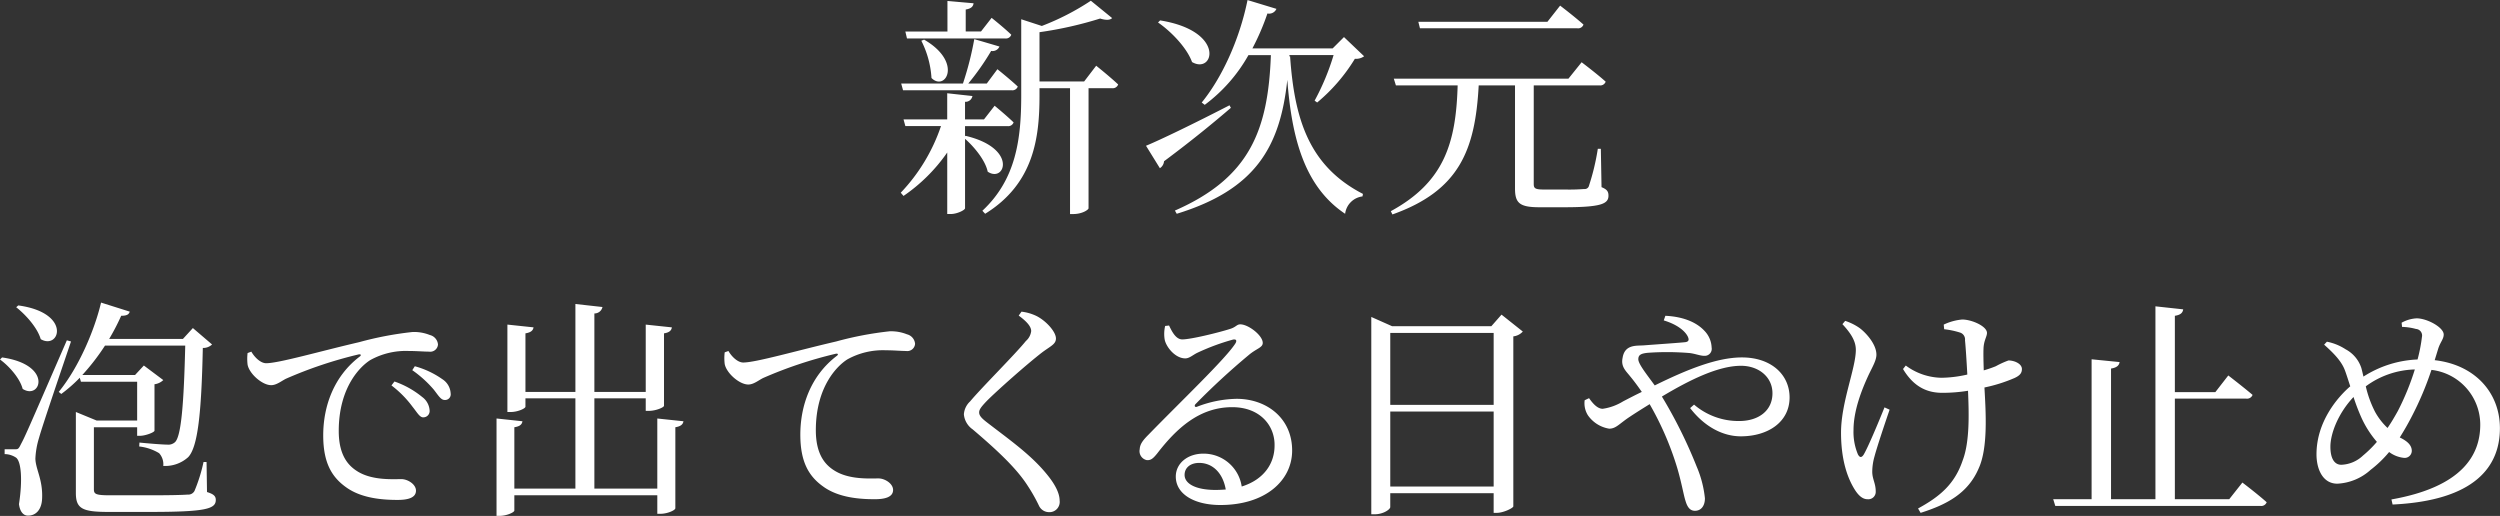 <svg xmlns="http://www.w3.org/2000/svg" width="496.531" height="102.466" viewBox="0 0 496.531 102.466">
  <rect x="0" y="0" width="496.531" height="102.466" fill="#333333" stroke="none"/>
  <defs>
    <style>
      .cls-1 {
        fill: #fff;
        fill-rule: evenodd;
      }
    </style>
  </defs>
  <path id="head-about.svg" class="cls-1" d="M629.885,978.478h19.478a1.125,1.125,0,0,0,1.241-.735c-1.47-1.424-3.905-3.354-3.905-3.354l-2.113,2.711h-3.032v-4.365c1.1-.183,1.47-0.6,1.562-1.24l-5.191-.459V977.1h-8.361Zm2.849,0.459a18.842,18.842,0,0,1,2.021,7.4c2.756,2.757,6.294-3.123-1.47-7.625Zm17.916,9.831a1.124,1.124,0,0,0,1.24-.735c-1.516-1.424-4.042-3.445-4.042-3.445l-2.114,2.848h-3.675a49.515,49.515,0,0,0,4.548-6.477,1.5,1.5,0,0,0,1.654-.873l-5.007-1.47a62.351,62.351,0,0,1-2.251,8.82H628.737l0.368,1.332H650.65Zm-9.234,9.142v-2.021h8.407a1.124,1.124,0,0,0,1.24-.735c-1.47-1.425-3.767-3.308-3.767-3.308l-2.113,2.71h-3.767v-3.491a1.394,1.394,0,0,0,1.47-1.148l-5.007-.552v5.191H629.2l0.368,1.333h7.074a35.754,35.754,0,0,1-7.993,13.231l0.551,0.64a33.786,33.786,0,0,0,8.683-8.63v12.22h0.689c1.286,0,2.848-.79,2.848-1.15V998.415c1.884,1.655,4.043,4.315,4.5,6.525,3.4,2.3,6.064-4.64-4.41-7.122Zm23.659-10.888h-8.867v-9.785a75.147,75.147,0,0,0,12.036-2.71c1.195,0.368,1.976.322,2.389-.092l-4.226-3.445A49.94,49.94,0,0,1,656.668,976l-4.089-1.332v15.114c0,8.636-1.01,16.671-7.718,22.921l0.552,0.6c9.739-6.02,10.795-15.206,10.795-23.475v-1.47h6.064v25h0.6c1.884,0,3.078-.88,3.078-1.15V988.355h4.64a1.124,1.124,0,0,0,1.24-.735c-1.653-1.562-4.364-3.721-4.364-3.721Zm14.673-11.714c2.664,1.838,5.742,5.053,6.753,7.856,4.318,2.526,6.8-6.156-6.34-8.269Zm14.195,16.446c-6.845,3.537-13.874,6.937-16.584,8.039l2.756,4.457a1.8,1.8,0,0,0,.827-1.38c5.926-4.409,10.337-8.084,13.277-10.611Zm11.9-9.693v-0.276h8.774a47.494,47.494,0,0,1-3.767,9.05l0.506,0.368a34.868,34.868,0,0,0,7.488-8.683,2.74,2.74,0,0,0,1.837-.5l-4-3.813-2.251,2.251H698.491a47.81,47.81,0,0,0,2.986-6.937,1.588,1.588,0,0,0,1.792-.918l-5.743-1.746c-1.654,8.131-5.237,15.619-9.1,20.351l0.6,0.459a31.525,31.525,0,0,0,8.682-9.877h4.456c-0.551,14.839-4.134,24.345-19.065,30.875l0.368,0.64c15.665-4.82,20.535-13.28,21.959-26.6,0.872,11.439,3.353,21.179,11.484,26.6a3.959,3.959,0,0,1,3.446-3.45l0.092-.5c-10.612-5.47-13.6-14.656-14.471-27.335Zm57.167-5.6a1.124,1.124,0,0,0,1.24-.735c-1.746-1.562-4.64-3.767-4.64-3.767l-2.526,3.215H731.448l0.321,1.287h31.239Zm4.686,23.933h-0.6a45.621,45.621,0,0,1-1.745,7.3,0.864,0.864,0,0,1-.965.69,36.945,36.945,0,0,1-3.9.1H756.3c-1.7,0-1.93-.28-1.93-1.11V987.8h13.047a1.123,1.123,0,0,0,1.24-.735c-1.791-1.607-4.777-3.858-4.777-3.858l-2.619,3.261H726.578l0.414,1.332h12.265c-0.321,11.439-2.664,19.207-13.276,24.987l0.322,0.65c13.276-4.73,16.446-12.77,17.135-25.637h7.212v20.487c0,2.9.919,3.72,4.87,3.72H760.3c7.351,0,8.912-.64,8.912-2.29,0-.78-0.229-1.24-1.378-1.7Zm-314.73,31.47c1.93,1.52,4.227,4.09,4.87,6.34,3.767,2.21,6.248-5.23-4.456-6.7Zm-3.215,10.38c1.837,1.34,3.95,3.73,4.5,5.84,3.583,2.3,6.11-4.78-4.089-6.25Zm13.276-3.81c-8.269,19.02-8.269,19.02-9.142,20.67-0.459.97-.6,0.97-1.194,0.97h-2.022v0.96a4.148,4.148,0,0,1,2.251.69c1.057,0.74,1.333,4.5.6,9.24,0.183,1.51.873,2.29,1.791,2.29,1.654,0,2.711-1.28,2.8-3.35,0.183-3.81-1.287-5.83-1.333-7.99a16.4,16.4,0,0,1,.735-4.14c0.643-2.34,4.365-13.27,6.34-19.11Zm27.747,24.17h-0.6a32.137,32.137,0,0,1-1.792,5.74,1.4,1.4,0,0,1-1.378.73c-1.1.09-3.859,0.14-7.35,0.14h-8.131c-2.8,0-3.124-.27-3.124-1.19V1055.7h8.59v1.7h0.552c1.1,0,2.848-.68,2.894-1.01v-9.23a3.046,3.046,0,0,0,1.745-.83l-3.858-2.89-1.746,1.88H466.1a43.834,43.834,0,0,0,4.5-5.83h15.941c-0.276,11.39-.781,17.96-2.022,19.16a1.97,1.97,0,0,1-1.562.5c-0.918,0-3.767-.23-5.512-0.41l-0.046.78a9.734,9.734,0,0,1,3.951,1.33,3.26,3.26,0,0,1,.826,2.53,6.806,6.806,0,0,0,4.962-1.75c1.883-2.02,2.618-8.54,2.894-21.68a2.535,2.535,0,0,0,1.837-.69l-3.812-3.26-1.976,2.16H471.432a44.5,44.5,0,0,0,2.389-4.6c1.148,0,1.516-.27,1.7-0.82l-5.7-1.8c-1.24,5.29-4.364,12.82-8.407,17.74l0.505,0.41a29.373,29.373,0,0,0,3.676-3.22l0.229,0.79H476.99v7.71h-8.039l-4.134-1.7v16.08c0,3.13,1.286,3.77,6.477,3.77h8.131c11.255,0,13.184-.6,13.184-2.39,0-.74-0.413-1.15-1.745-1.56Zm8.15-21.64a9.6,9.6,0,0,0,0,2.3c0.321,1.79,2.894,4.08,4.685,4.08,1.057,0,2.022-.82,2.94-1.28a84.293,84.293,0,0,1,14.425-4.83c0.506-.09.551,0.19,0.23,0.42-5.191,3.95-7.258,9.92-7.258,15.66,0,5.38,1.653,8.27,4.593,10.34,3.078,2.2,7.3,2.48,10.2,2.48,2.113,0,3.629-.46,3.629-1.84,0-1.28-1.654-2.29-2.894-2.29-1.7,0-5.651.27-8.545-1.43-1.791-1.06-3.9-3.03-3.9-8.13,0-8.77,4.364-12.91,6.293-14.1a14.557,14.557,0,0,1,7.626-1.79c1.608,0,2.986.13,4,.13a1.547,1.547,0,0,0,1.791-1.42,2.116,2.116,0,0,0-1.608-1.88,8.456,8.456,0,0,0-3.445-.6,67.2,67.2,0,0,0-10.612,2.02c-7.718,1.79-15.941,4.18-18.467,4.18-1.057,0-2.251-1.1-2.94-2.3Zm32.708,3.4a22.793,22.793,0,0,1,4.226,3.81c0.919,1.15,1.424,2.11,2.205,2.11a1.116,1.116,0,0,0,1.195-1.28,3.571,3.571,0,0,0-1.654-2.85,17.444,17.444,0,0,0-5.467-2.57Zm-4.134,3.03a20.862,20.862,0,0,1,4.18,4.23c0.919,1.14,1.424,2.11,2.113,2.11a1.256,1.256,0,0,0,1.286-1.38,3.59,3.59,0,0,0-1.47-2.66,17.945,17.945,0,0,0-5.512-3.08Zm52.8,6.57v13.92H567.8v-17.92H578v2.48h0.643c1.378,0,2.986-.69,2.986-1.01v-14.38c1.1-.18,1.47-0.59,1.562-1.19l-5.191-.55v13.37H567.8V1033.1a1.612,1.612,0,0,0,1.608-1.28l-5.375-.6v17.46h-9.922v-11.63c1.1-.18,1.516-0.59,1.607-1.19l-5.191-.55v17.36h0.689c1.333,0,2.895-.69,2.895-1.05v-1.66h9.922v17.92H551.906V1055.7c1.148-.18,1.515-0.59,1.607-1.19l-5.145-.55v19.34h0.643c1.333,0,2.895-.69,2.895-1.06v-3.03H580.3v3.68h0.643c1.332,0,2.94-.69,2.94-1.11V1055.7c1.1-.18,1.516-0.59,1.608-1.19Zm13.385-13.14a9.6,9.6,0,0,0,0,2.3c0.322,1.79,2.894,4.09,4.686,4.09,1.056,0,2.021-.83,2.94-1.29a84.358,84.358,0,0,1,14.425-4.82c0.5-.1.551,0.18,0.229,0.41-5.191,3.95-7.258,9.92-7.258,15.66,0,5.38,1.654,8.27,4.594,10.34,3.078,2.21,7.3,2.48,10.2,2.48,2.114,0,3.629-.46,3.629-1.84,0-1.28-1.653-2.29-2.894-2.29-1.7,0-5.65.27-8.544-1.43-1.792-1.05-3.905-3.03-3.905-8.13,0-8.77,4.364-12.91,6.294-14.1a14.552,14.552,0,0,1,7.625-1.79c1.608,0,2.986.14,4,.14a1.553,1.553,0,0,0,1.792-1.43,2.127,2.127,0,0,0-1.608-1.88,8.461,8.461,0,0,0-3.446-.6,67.2,67.2,0,0,0-10.611,2.02c-7.718,1.79-15.941,4.18-18.468,4.18-1.056,0-2.251-1.1-2.94-2.29Zm60.875-4.23a3.083,3.083,0,0,1-1.057,1.98c-2.021,2.53-8.728,9.19-11.071,11.99a3.85,3.85,0,0,0-1.24,2.57,4.073,4.073,0,0,0,1.745,2.99c5.513,4.68,8.913,8.04,10.934,11.21a33.012,33.012,0,0,1,2.251,3.99,2.212,2.212,0,0,0,1.929,1.24,2.037,2.037,0,0,0,2.159-2.29c0-1.43-.872-3.13-2.251-4.87-3.215-4.09-7.534-7.08-12.173-10.66-1.011-.78-1.562-1.33-1.562-1.98,0-.55.321-1.05,1.608-2.38,1.929-1.93,7.809-7.17,10.979-9.61,1.7-1.24,2.664-1.6,2.664-2.71,0-1.28-1.837-3.39-3.767-4.41a9.285,9.285,0,0,0-3.077-.91l-0.552.78C653.821,1034.8,654.556,1035.77,654.556,1036.59Zm36.666,31.56c-4.181,0-6.2-1.33-6.2-2.98,0-1.47,1.2-2.39,2.894-2.39,2.573,0,4.686,1.88,5.283,5.28C692.554,1068.11,691.911,1068.15,691.222,1068.15Zm-10.061-32.57a6.849,6.849,0,0,0-.092,2.71c0.276,1.43,2.068,3.73,4.089,3.73,0.827,0,1.516-.69,2.389-1.11a44.5,44.5,0,0,1,7.074-2.62c0.6-.13.919,0.14,0.414,0.88-2.067,3.12-10.75,11.39-17.181,18-1.2,1.2-1.7,1.93-1.746,2.9a1.819,1.819,0,0,0,1.424,2.16c0.781,0.04,1.195-.28,2.021-1.29,3.859-5.01,8.407-9.23,14.931-9.23,5.558,0,8.544,3.72,8.406,7.76-0.046,3.45-2.113,6.62-6.523,8a7.645,7.645,0,0,0-7.626-6.53c-3.124,0-5.466,1.93-5.466,4.55,0,3.49,3.675,5.65,8.866,5.65,8.912,0,14.149-4.82,14.241-10.66,0.092-6.52-5.008-10.43-11.026-10.43a22.716,22.716,0,0,0-7.855,1.57c-0.414.18-.643-0.19-0.276-0.55a141.869,141.869,0,0,1,10.52-9.7c1.562-1.33,2.8-1.47,2.8-2.43,0-1.47-2.848-3.68-4.456-3.68-0.735,0-.827.55-2.067,0.92-2.159.69-7.718,2.07-9.463,2.07-1.2,0-1.976-1.38-2.619-2.76Zm44.712,31.89v-14.89h20.535v14.89H725.873Zm20.535-30.51v14.29H725.873v-14.29h20.535Zm1.562-3.63-2.021,2.3H726.241l-4.135-1.84v39.19h0.69c1.7,0,3.077-.97,3.077-1.43v-2.75h20.535v3.9h0.6c1.378,0,3.262-.96,3.308-1.28v-33.77a3.009,3.009,0,0,0,1.883-.96Zm32.222,1.15c2.756,0.83,4.272,2.16,4.778,3.22,0.321,0.69.137,1.01-.506,1.1-1.286.14-4.777,0.37-8.315,0.64-1.47.09-3.721-.18-4.134,2.48-0.368,1.75.643,2.58,1.516,3.68,0.643,0.78,1.378,1.74,2.3,3.08-1.241.59-2.481,1.24-3.721,1.88a10.59,10.59,0,0,1-4.043,1.47c-1.057,0-1.975-1.06-2.71-2.11l-0.873.41a4.473,4.473,0,0,0,.643,2.99,6.392,6.392,0,0,0,4.226,2.66c1.379,0,2.022-1.01,4.135-2.39,1.24-.83,2.572-1.65,3.9-2.48a60.268,60.268,0,0,1,5.466,12.63c0.873,2.94,1.287,5.47,1.654,6.57,0.414,1.43,1.011,1.98,1.884,1.98,1.24,0,1.975-1.01,1.975-2.48a21.607,21.607,0,0,0-1.654-6.34,93.938,93.938,0,0,0-6.891-13.87c5.513-3.31,11.209-6.11,15.711-6.11,3.492,0,6.248,2.2,6.248,5.46,0,3.45-2.756,5.51-6.615,5.51a13.573,13.573,0,0,1-8.958-3.26l-0.781.69c2.94,3.81,6.615,5.61,10.06,5.61,5.421,0,9.694-2.85,9.694-7.72,0-4.55-3.676-7.95-9.464-7.95-5.007,0-10.979,2.44-17.319,5.56-1.424-1.98-3.261-4.23-3.261-5.19,0-.92.6-1.15,1.883-1.29a53.945,53.945,0,0,1,8.315.05c1.148,0.14,2.067.55,2.894,0.55a1.393,1.393,0,0,0,1.47-1.65,5.027,5.027,0,0,0-1.47-3.36c-1.286-1.38-3.721-2.75-7.718-2.94Zm43.843,17.27c-1.24,3.08-3.261,7.91-4.134,9.38-0.414.64-.781,0.64-1.149-0.05a11.484,11.484,0,0,1-.873-4.82c0-3.91,1.654-8.09,3.078-11.12,0.735-1.52,1.47-2.76,1.47-3.86,0-2.2-2.3-4.55-3.4-5.33a10.868,10.868,0,0,0-2.8-1.38l-0.552.65c1.562,1.7,2.665,3.26,2.665,5.1,0,3.67-2.94,10.42-2.94,16.44,0,5.74,1.424,9.24,2.71,11.3,0.689,1.1,1.516,1.93,2.527,1.93a1.474,1.474,0,0,0,1.653-1.56c0-1.61-.689-2.43-0.689-3.9a11.286,11.286,0,0,1,.46-3.08c0.459-1.75,1.929-6.16,2.986-9.24Zm11.852-15.52a16.222,16.222,0,0,1,3.078.64,1.43,1.43,0,0,1,1.057,1.56c0.138,1.33.321,4.23,0.459,6.8a24.045,24.045,0,0,1-5.145.64,12.208,12.208,0,0,1-7.074-2.43l-0.552.69c2.251,3.77,5.053,4.73,7.81,4.73a32.023,32.023,0,0,0,5.1-.41c0.184,4.41.368,10.1-1.057,13.82-1.607,4.78-4.593,7.22-8.866,9.56l0.506,0.87c5.237-1.65,9.417-3.9,11.53-8.82,1.884-4.09,1.424-11.16,1.149-16.08a30.6,30.6,0,0,0,5.972-1.88c1.1-.51,1.47-1.01,1.47-1.79,0-1.06-1.516-1.7-2.665-1.7a17.594,17.594,0,0,0-2.526,1.15,23.608,23.608,0,0,1-2.389.82c-0.046-1.65-.092-3.26-0.046-4.31,0.046-1.61.689-2.39,0.689-3.13,0-1.33-3.032-2.66-4.915-2.66a10.7,10.7,0,0,0-3.676,1.01Zm56.613,33.76H881.705v-19.98h14.149a1.181,1.181,0,0,0,1.286-.74c-1.837-1.56-4.823-3.86-4.823-3.86l-2.573,3.31h-8.039v-15.16c1.194-.18,1.562-0.64,1.654-1.28l-5.513-.6v38.31h-8.82v-25.95c1.194-.19,1.608-0.65,1.7-1.29l-5.558-.55v27.79h-7.626l0.413,1.33H898.7a1.126,1.126,0,0,0,1.24-.73c-1.791-1.61-4.823-3.91-4.823-3.91Zm33.509-17.55c-0.644,1.15-1.333,2.35-2.068,3.4a13.086,13.086,0,0,1-2.48-3.21,21.619,21.619,0,0,1-1.838-5.06,17.059,17.059,0,0,1,9.739-3.35A50.7,50.7,0,0,1,926.009,1052.44Zm-6.983,8.92a6.586,6.586,0,0,1-4.272,1.79c-1.241,0-2.16-1.06-2.16-3.59,0-2.57,1.516-6.61,4.594-9.87a39.938,39.938,0,0,0,1.562,4.09,20.04,20.04,0,0,0,3.078,4.82A22.6,22.6,0,0,1,919.026,1061.36ZM934,1040.13c0.413-1.33,1.1-1.93,1.1-2.85,0-1.42-3.307-3.21-5.374-3.21a6.8,6.8,0,0,0-2.986.87l0.091,0.83a11.326,11.326,0,0,1,2.757.41,1.3,1.3,0,0,1,1.194,1.56,32.575,32.575,0,0,1-.873,4.5,21.468,21.468,0,0,0-10.749,3.4c-0.138-.59-0.276-1.19-0.414-1.7a6.489,6.489,0,0,0-3.124-3.72,10.481,10.481,0,0,0-3.721-1.51l-0.551.59c2.067,1.84,3.537,3.4,4.181,5.24,0.321,0.87.643,1.93,1.01,3.03-2.572,2.21-6.707,7.08-6.707,13.51,0,2.94,1.241,5.83,4.135,5.83a10.585,10.585,0,0,0,6.615-2.75,22.417,22.417,0,0,0,3.675-3.54,5.873,5.873,0,0,0,2.848,1.15,1.414,1.414,0,0,0,1.654-1.38c0-1.19-1.011-1.93-2.021-2.48l-0.368-.18c0.781-1.24,1.562-2.58,2.343-4.09a62.37,62.37,0,0,0,3.951-9.33,10.944,10.944,0,0,1,9.693,10.89c0,6.06-3.629,12.36-17.641,14.84l0.23,1.01c16.354-.78,21.316-7.54,21.316-15.16,0-6.98-4.87-12.59-12.955-13.51Z" transform="translate(-449.75 -970.844)"/>
</svg>
